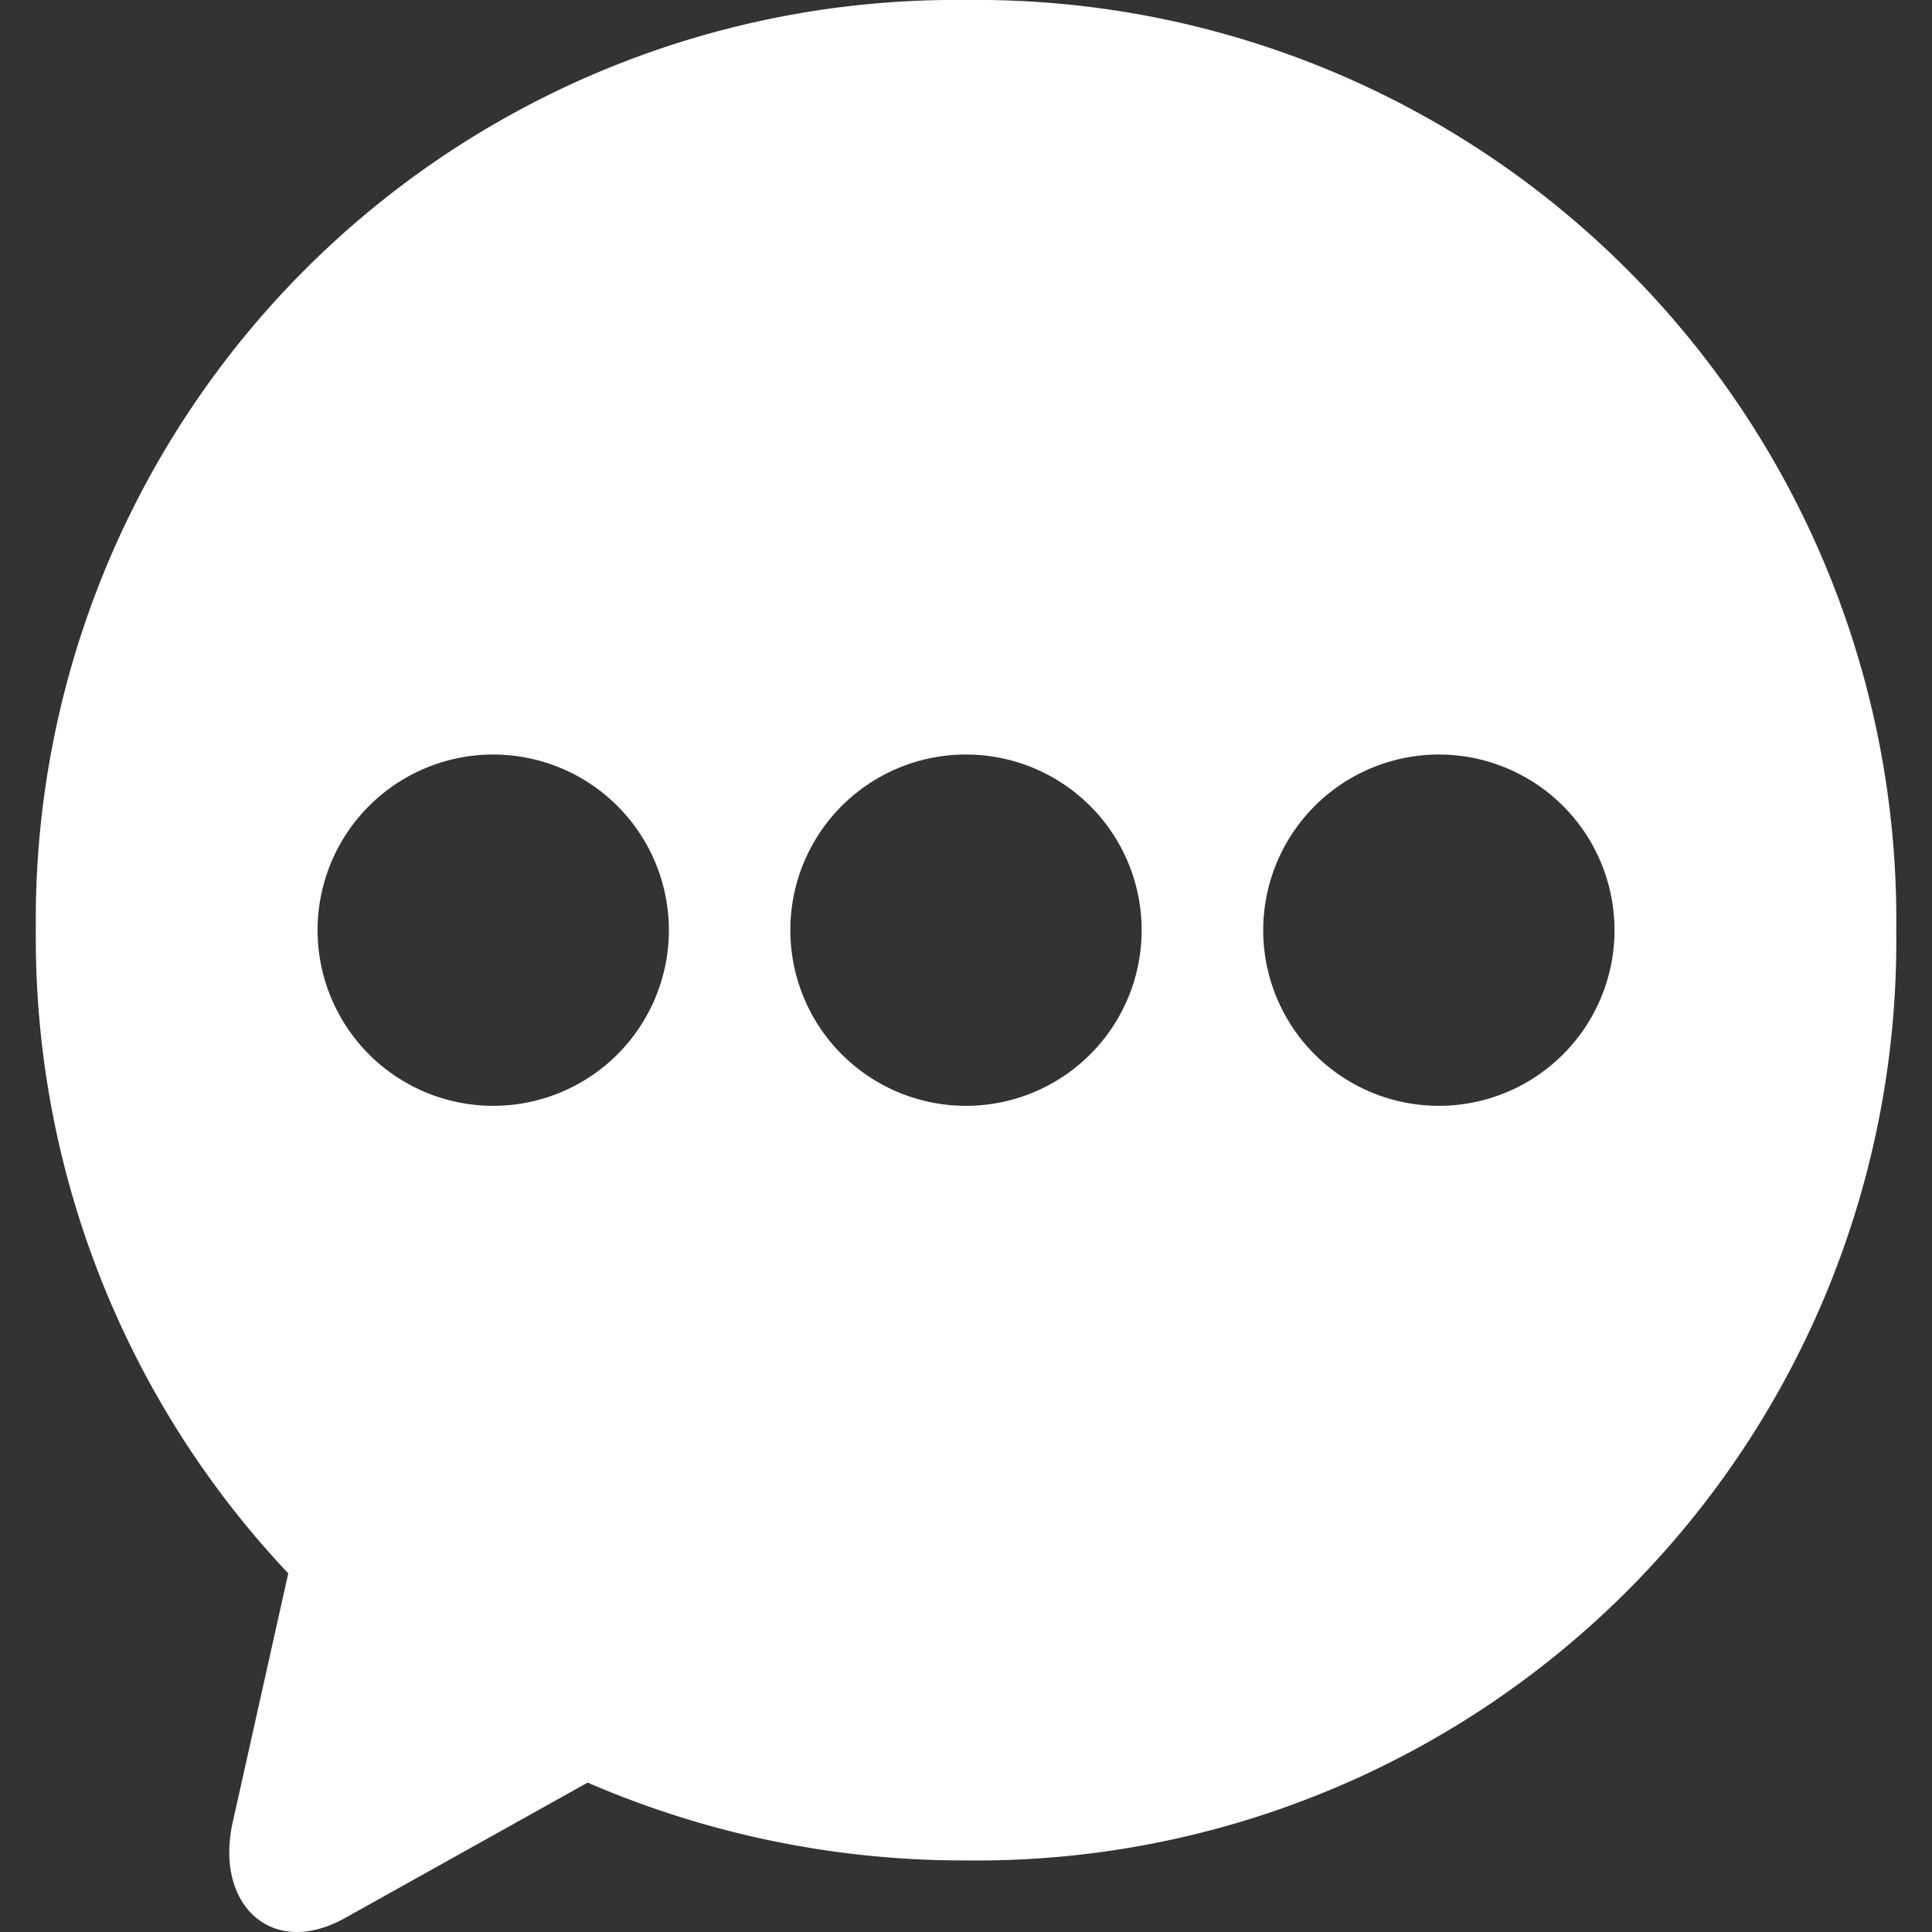 <?xml version="1.0" encoding="UTF-8"?>
<svg xmlns="http://www.w3.org/2000/svg" xmlns:xlink="http://www.w3.org/1999/xlink" width="24" height="24" viewBox="0 0 24 24">
  <rect x="0" y="0" width="24" height="24" fill="#333333" stroke="none"/>
  <defs>
    <clipPath id="a">
      <rect width="24" height="24" transform="translate(1370 708.5)" fill="#fff" stroke="#707070" stroke-width="1"></rect>
    </clipPath>
  </defs>
  <g transform="translate(-1370 -708.5)" clip-path="url(#a)">
    <g transform="translate(1363.4 701.926)">
      <path d="M24.477,15.947a2.182,2.182,0,1,1-2.185,2.182A2.184,2.184,0,0,1,24.477,15.947Zm-5.876,0a2.182,2.182,0,1,1-2.183,2.182A2.18,2.18,0,0,1,18.6,15.947Zm-5.874,0a2.182,2.182,0,1,1-2.182,2.182A2.182,2.182,0,0,1,12.727,15.947ZM18.6,6.574A11.428,11.428,0,0,0,7.045,18.13a11.5,11.5,0,0,0,3.136,7.989l-.69,3.091c-.227,1.017.478,1.7,1.392,1.192L13.9,28.718a11.76,11.76,0,0,0,4.7.967A11.423,11.423,0,0,0,30.156,18.13,11.425,11.425,0,0,0,18.6,6.574Z" transform="translate(0 0)" fill="#fff" fill-rule="evenodd"></path>
    </g>
  </g>
</svg>
